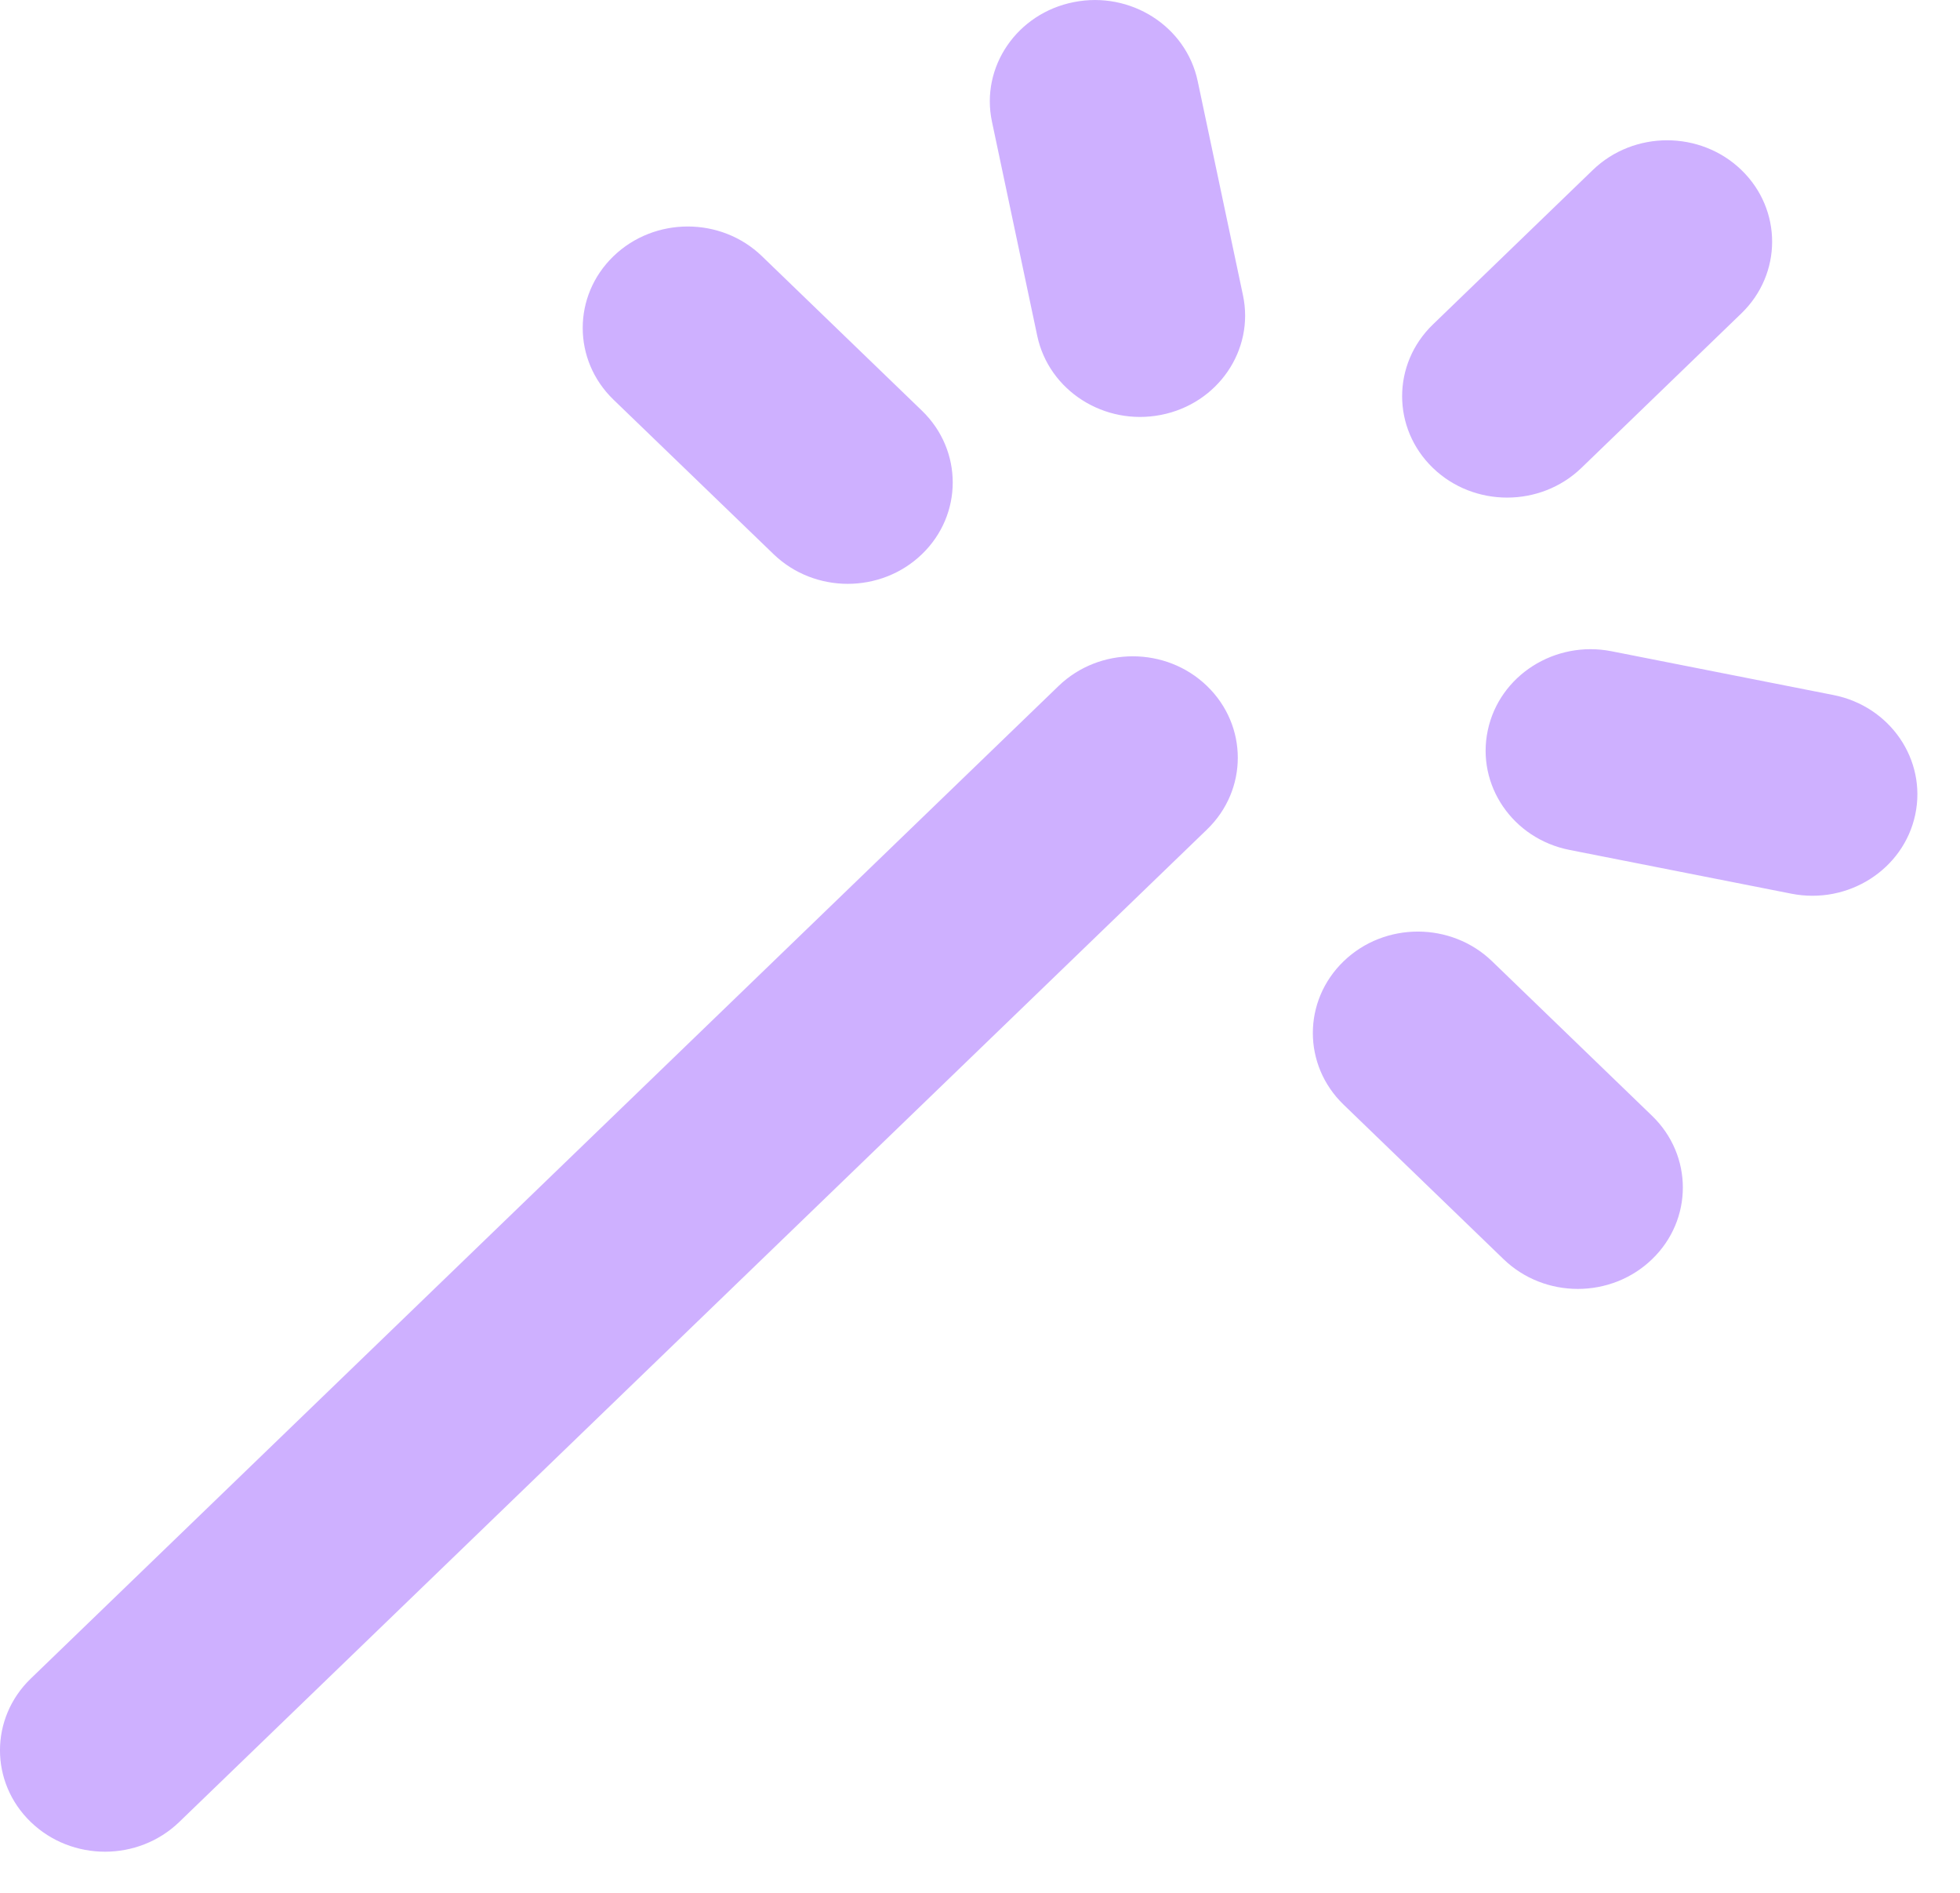 <svg width="29" height="28" viewBox="0 0 29 28" fill="none" xmlns="http://www.w3.org/2000/svg">
<path fill-rule="evenodd" clip-rule="evenodd" d="M15.889 0.031C16.729 -0.135 17.55 0.389 17.721 1.2L18.391 4.368C18.563 5.179 18.02 5.972 17.18 6.137C16.339 6.303 15.519 5.779 15.347 4.968L14.677 1.8C14.505 0.989 15.048 0.196 15.889 0.031ZM25.765 2.514C26.372 3.1 26.372 4.05 25.765 4.636L23.398 6.922C22.791 7.507 21.807 7.507 21.201 6.922C20.594 6.336 20.594 5.386 21.201 4.8L23.568 2.514C24.175 1.929 25.158 1.929 25.765 2.514ZM17.859 10.148C18.466 10.734 18.466 11.684 17.859 12.27L2.652 26.952C2.045 27.538 1.062 27.538 0.455 26.952C-0.152 26.366 -0.152 25.417 0.455 24.831L15.662 10.148C16.269 9.562 17.253 9.562 17.859 10.148ZM11.274 3.79C10.668 3.204 9.684 3.204 9.077 3.79C8.47 4.376 8.47 5.326 9.077 5.912L11.445 8.197C12.052 8.783 13.035 8.783 13.642 8.197C14.248 7.612 14.248 6.662 13.642 6.076L11.274 3.79ZM24.444 18.627C25.051 18.042 25.051 17.092 24.444 16.506L22.077 14.22C21.47 13.634 20.486 13.634 19.88 14.22C19.273 14.806 19.273 15.756 19.88 16.341L22.247 18.627C22.854 19.213 23.837 19.213 24.444 18.627ZM27.126 10.281C27.967 10.446 28.509 11.239 28.338 12.05C28.166 12.862 27.345 13.386 26.505 13.22L23.224 12.573C22.383 12.408 21.841 11.615 22.013 10.804C22.184 9.992 23.005 9.468 23.846 9.634L27.126 10.281Z" fill="#CEB0FF"/>
</svg>
